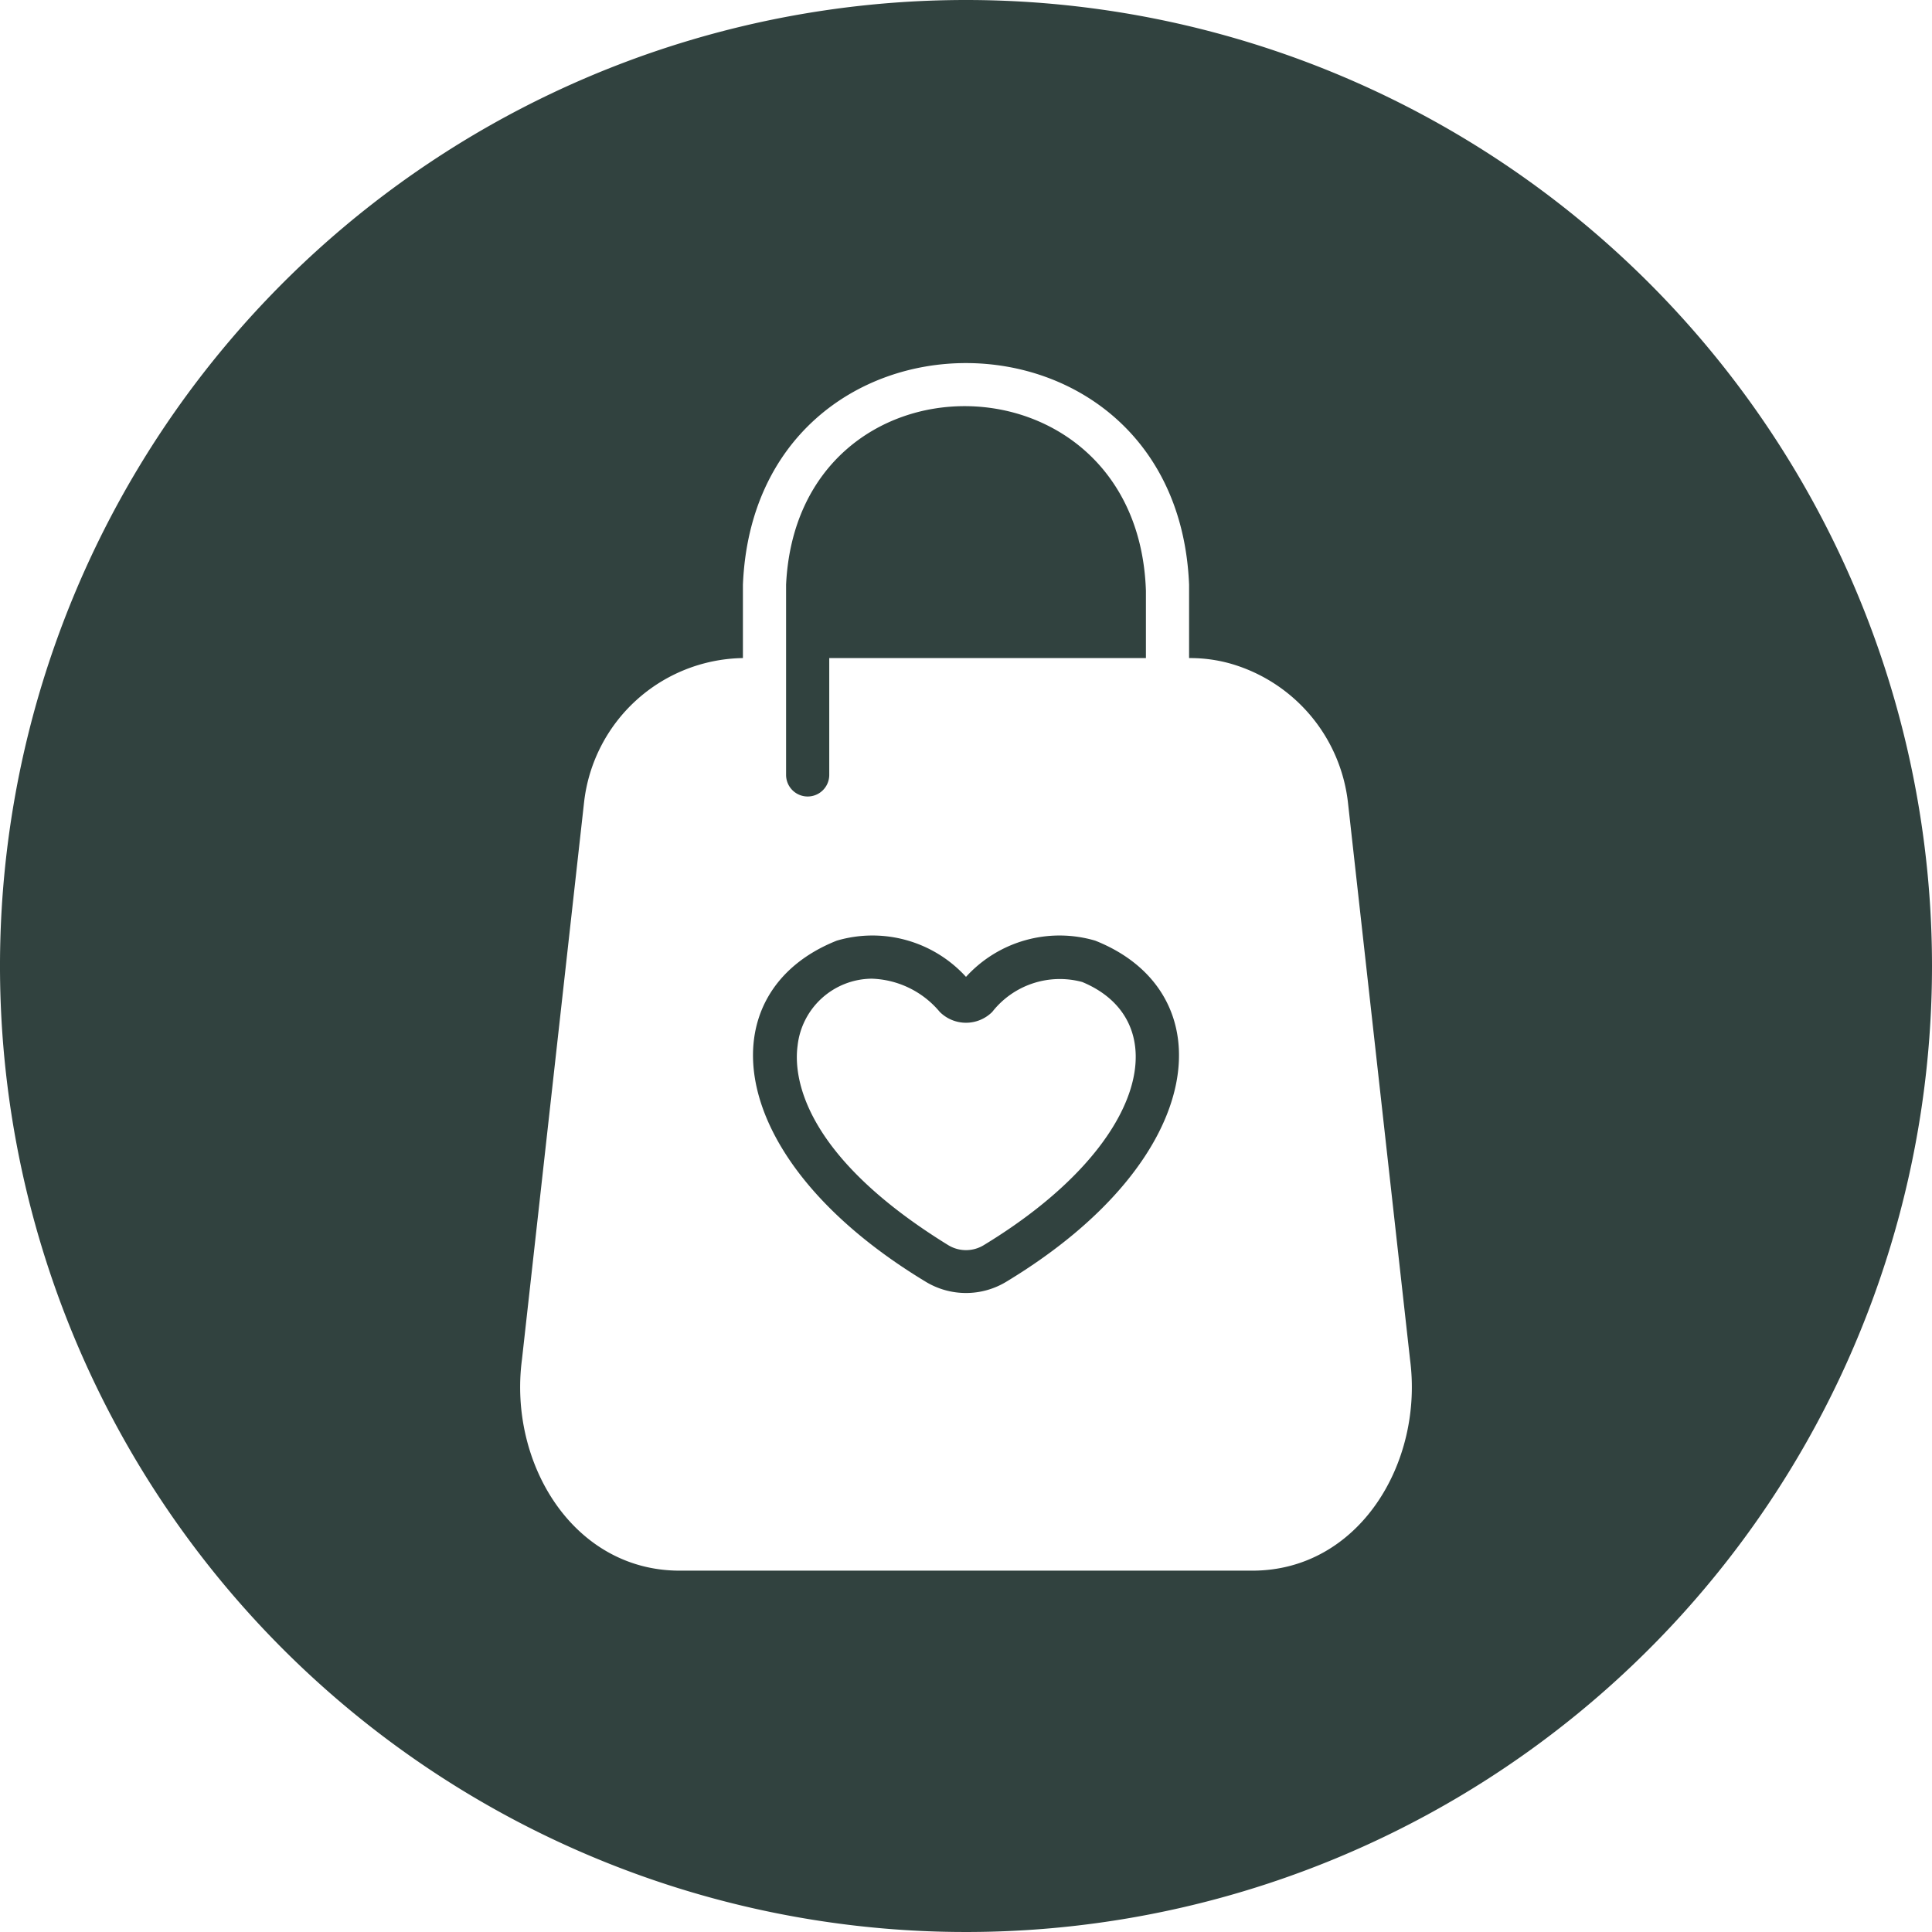 <?xml version="1.0" encoding="UTF-8" standalone="no"?><svg xmlns="http://www.w3.org/2000/svg" xmlns:xlink="http://www.w3.org/1999/xlink" data-name="Circular Glyph" fill="#31423f" height="64" preserveAspectRatio="xMidYMid meet" version="1" viewBox="0.0 0.0 64.0 64.0" width="64" zoomAndPan="magnify"><g id="change1_1"><path d="M36.28,31.16A4.189,4.189,0,0,0,32,32.36a4.189,4.189,0,0,0-4.28-1.2c-4.28,1.7-3.84,7.19,2.93,11.29a2.574,2.574,0,0,0,2.7,0C40.12,38.35,40.56,32.86,36.28,31.16ZM32.6,41.24a1.13,1.13,0,0,1-1.2,0c-4.86-3-5.11-5.61-4.98-6.59a2.494,2.494,0,0,1,2.46-2.23,3.059,3.059,0,0,1,2.25,1.1,1.231,1.231,0,0,0,1.74,0,2.845,2.845,0,0,1,2.98-.99C38.91,33.8,38.12,37.88,32.6,41.24Z"/></g><g id="change1_2"><path d="M26.04,25.67v-6.3c.38-7.98,11.65-7.86,11.92.2V21.8H27.47v3.87A.715.715,0,0,1,26.04,25.67Z"/></g><g id="change1_3"><path d="M32,0A32,32,0,1,0,64,32,32.004,32.004,0,0,0,32,0Zm9.5,52.03h-19c-3.52-.01-5.66-3.57-5.21-6.99l2.06-18.48a5.38,5.38,0,0,1,5.22-4.76h.04V19.37c.41-9.8,14.38-9.78,14.78,0V21.8a4.893,4.893,0,0,1,1.43.2,5.421,5.421,0,0,1,3.83,4.56l2.06,18.48C47.16,48.46,45.02,52.02,41.5,52.03Z"/></g></svg>